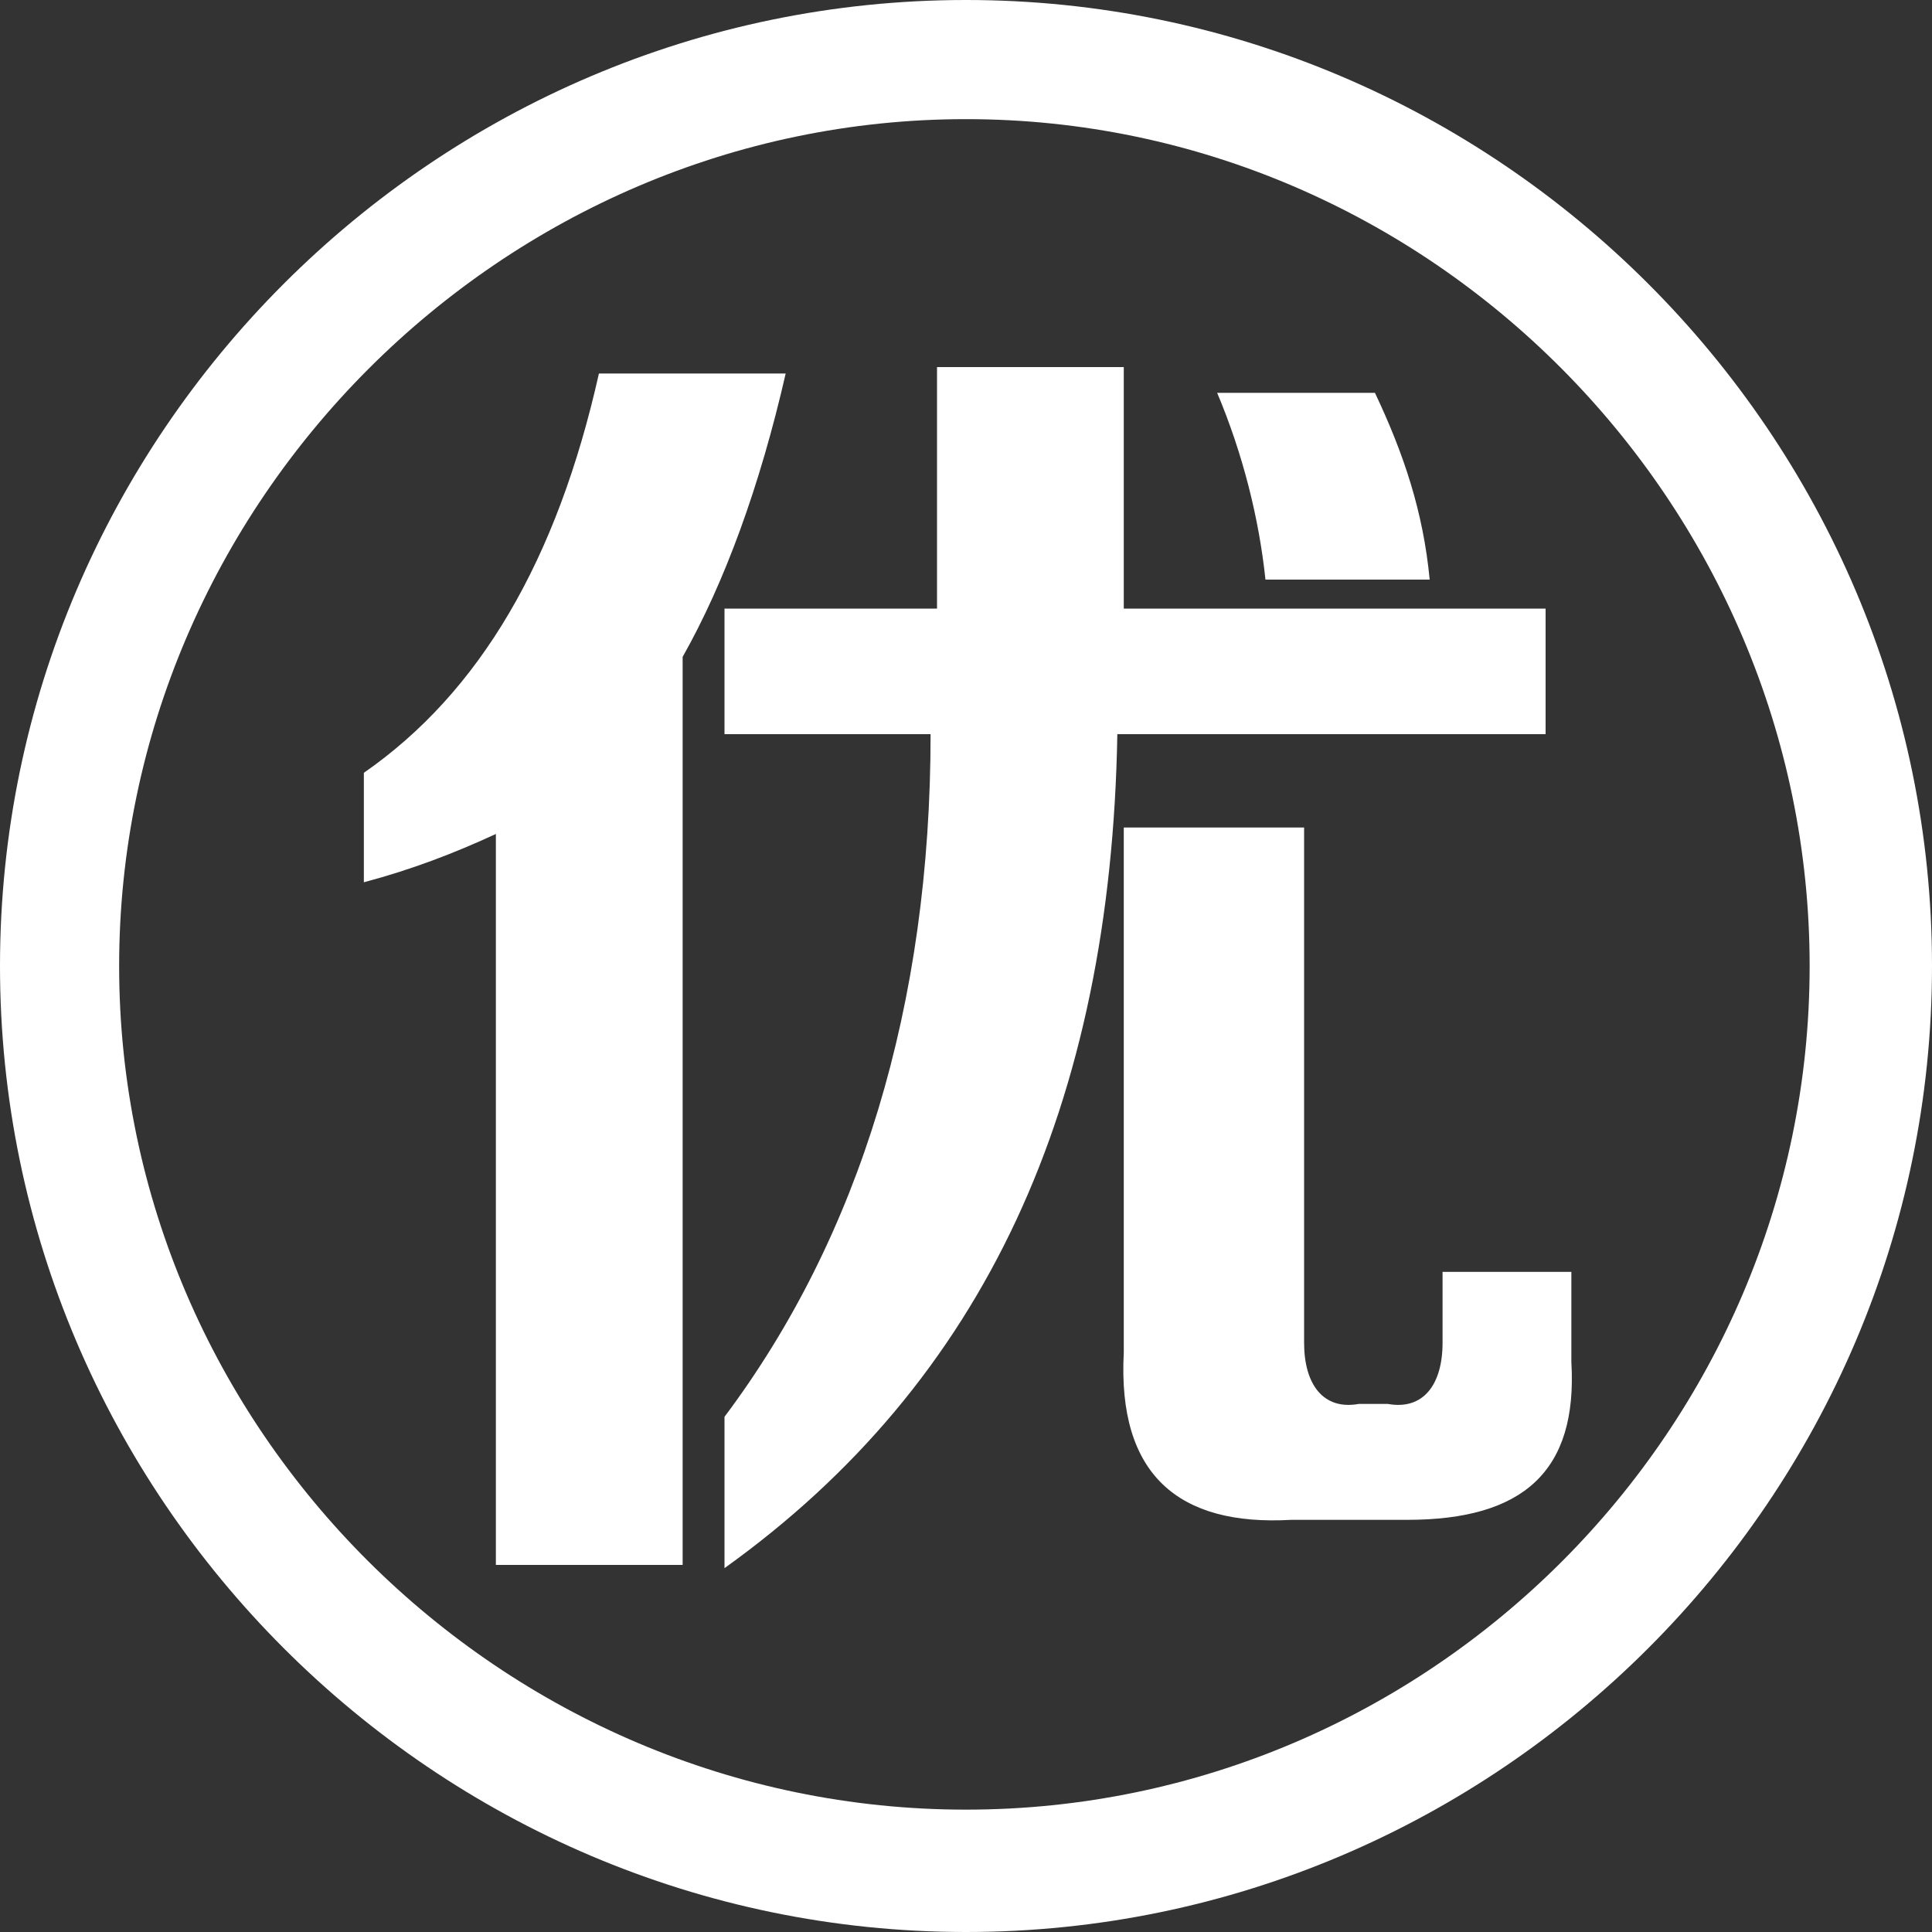 <?xml version="1.0" encoding="utf-8"?>
<!-- Generator: Adobe Illustrator 26.0.0, SVG Export Plug-In . SVG Version: 6.00 Build 0)  -->
<svg version="1.1" id="图层_1" xmlns="http://www.w3.org/2000/svg" xmlns:xlink="http://www.w3.org/1999/xlink" x="0px" y="0px"
	 viewBox="0 0 60 60" style="enable-background:new 0 0 60 60;" xml:space="preserve">
<rect x="0" y="0" width="60" height="60" fill="#333333" stroke="none"/>
<style type="text/css">
	.st0{fill:#FFFFFF;}
</style>
<g>
	<g>
		<path class="st0" d="M30,0C13.5,0,0,13.5,0,30c0,16.5,13.5,30,30,30s30-13.5,30-30C60,13.5,46.5,0,30,0z M30,56.2
			C15.6,56.2,3.7,44.4,3.7,30C3.7,15.6,15.6,3.7,30,3.7S56.2,15.6,56.2,30C56.2,44.4,44.4,56.2,30,56.2z M44.4,18
			c-0.2-2.1-0.8-3.9-1.7-5.8h-4.9c0.8,1.9,1.3,3.9,1.5,5.8H44.4z M18.6,11.6c-1.3,5.8-3.7,9.9-7.3,12.4v3.4c1.5-0.4,2.8-0.9,4.1-1.5
			v22.5v0.2h5.8V20.4c1.3-2.3,2.4-5.3,3.2-8.8H18.6z M48,18.9H34.9v-7.5h-5.8v7.5h-6.6v3.9h6.4c0,8.4-2.2,15.6-6.4,21.2v4.7
			c8.1-5.8,12-14.4,12.2-25.9H48V18.9z M44.8,39.6v2.1c0,1.3-0.6,2.1-1.7,1.9h-0.9c-1.1,0.2-1.7-0.6-1.7-1.9V25.7h-5.6V42
			c-0.2,3.8,1.7,5.4,5.2,5.2h3.6c3.6,0,5.3-1.5,5.1-4.9v-2.8H44.8z"/>
	</g>
</g>
</svg>
